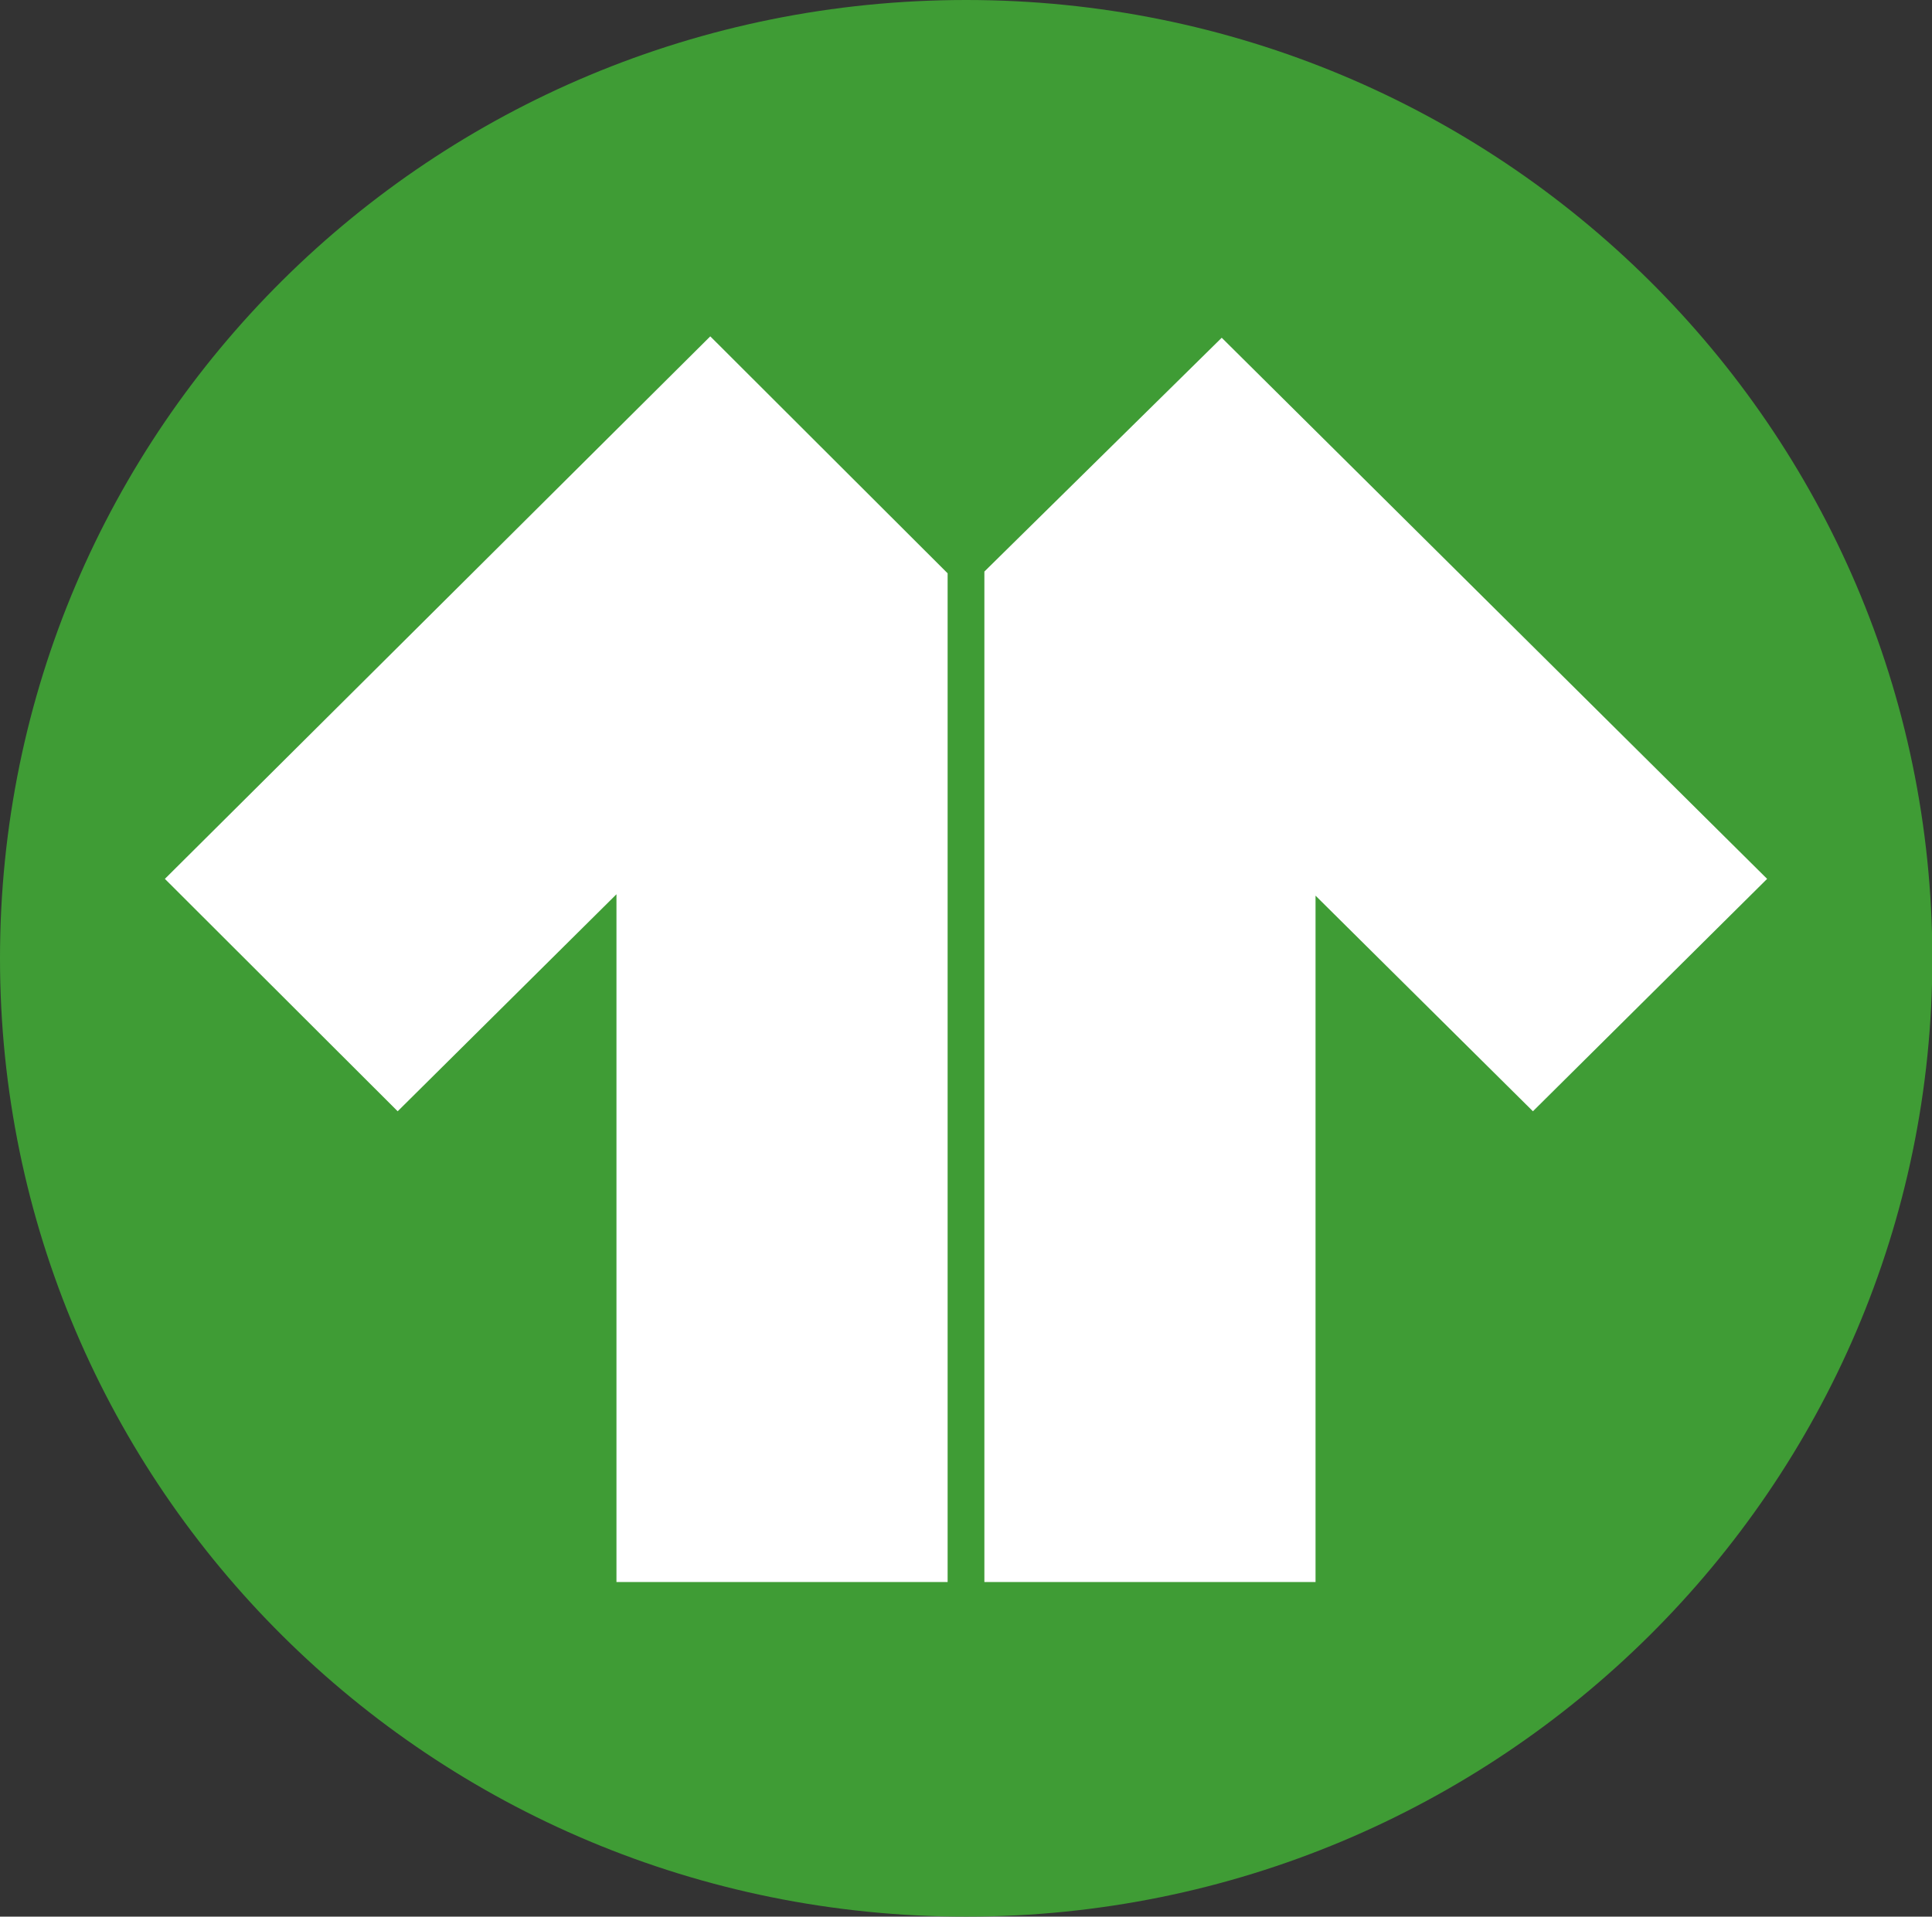 <?xml version="1.0" encoding="utf-8"?>
<!-- Generator: Adobe Illustrator 25.2.0, SVG Export Plug-In . SVG Version: 6.00 Build 0)  -->
<svg version="1.1" id="svg5053" xmlns:svg="http://www.w3.org/2000/svg"
	 xmlns="http://www.w3.org/2000/svg" xmlns:xlink="http://www.w3.org/1999/xlink" x="0px" y="0px" viewBox="0 0 551.9 547.6"
	 style="enable-background:new 0 0 551.9 547.6;" xml:space="preserve">
<rect x="0" y="0" width="551.9" height="547.6" fill="#333333" stroke="none"/>
<style type="text/css">
	.st0{fill:#3F9C35;}
	.st1{fill:#FFFFFF;}
</style>
<path id="path3441" class="st0" d="M276,0L276,0C123.2,0,0,122.3,0,273.8c0,151.1,123.2,273.8,276,273.8
	c152.3,0,276-122.7,276-273.8C551.9,122.3,428.3,0,276,0L276,0z"/>
<path id="path3791" class="st1" d="M349,96.5L349,96.5l-67.8,66.8V452h94.6V255.9l62.1,61.6l66.9-66.4L349,96.5L349,96.5z
	 M47.1,251.1L47.1,251.1l66.5,66.4l62.5-62V452h94.6V163.8l-67.8-67.7L47.1,251.1L47.1,251.1z"/>
</svg>
